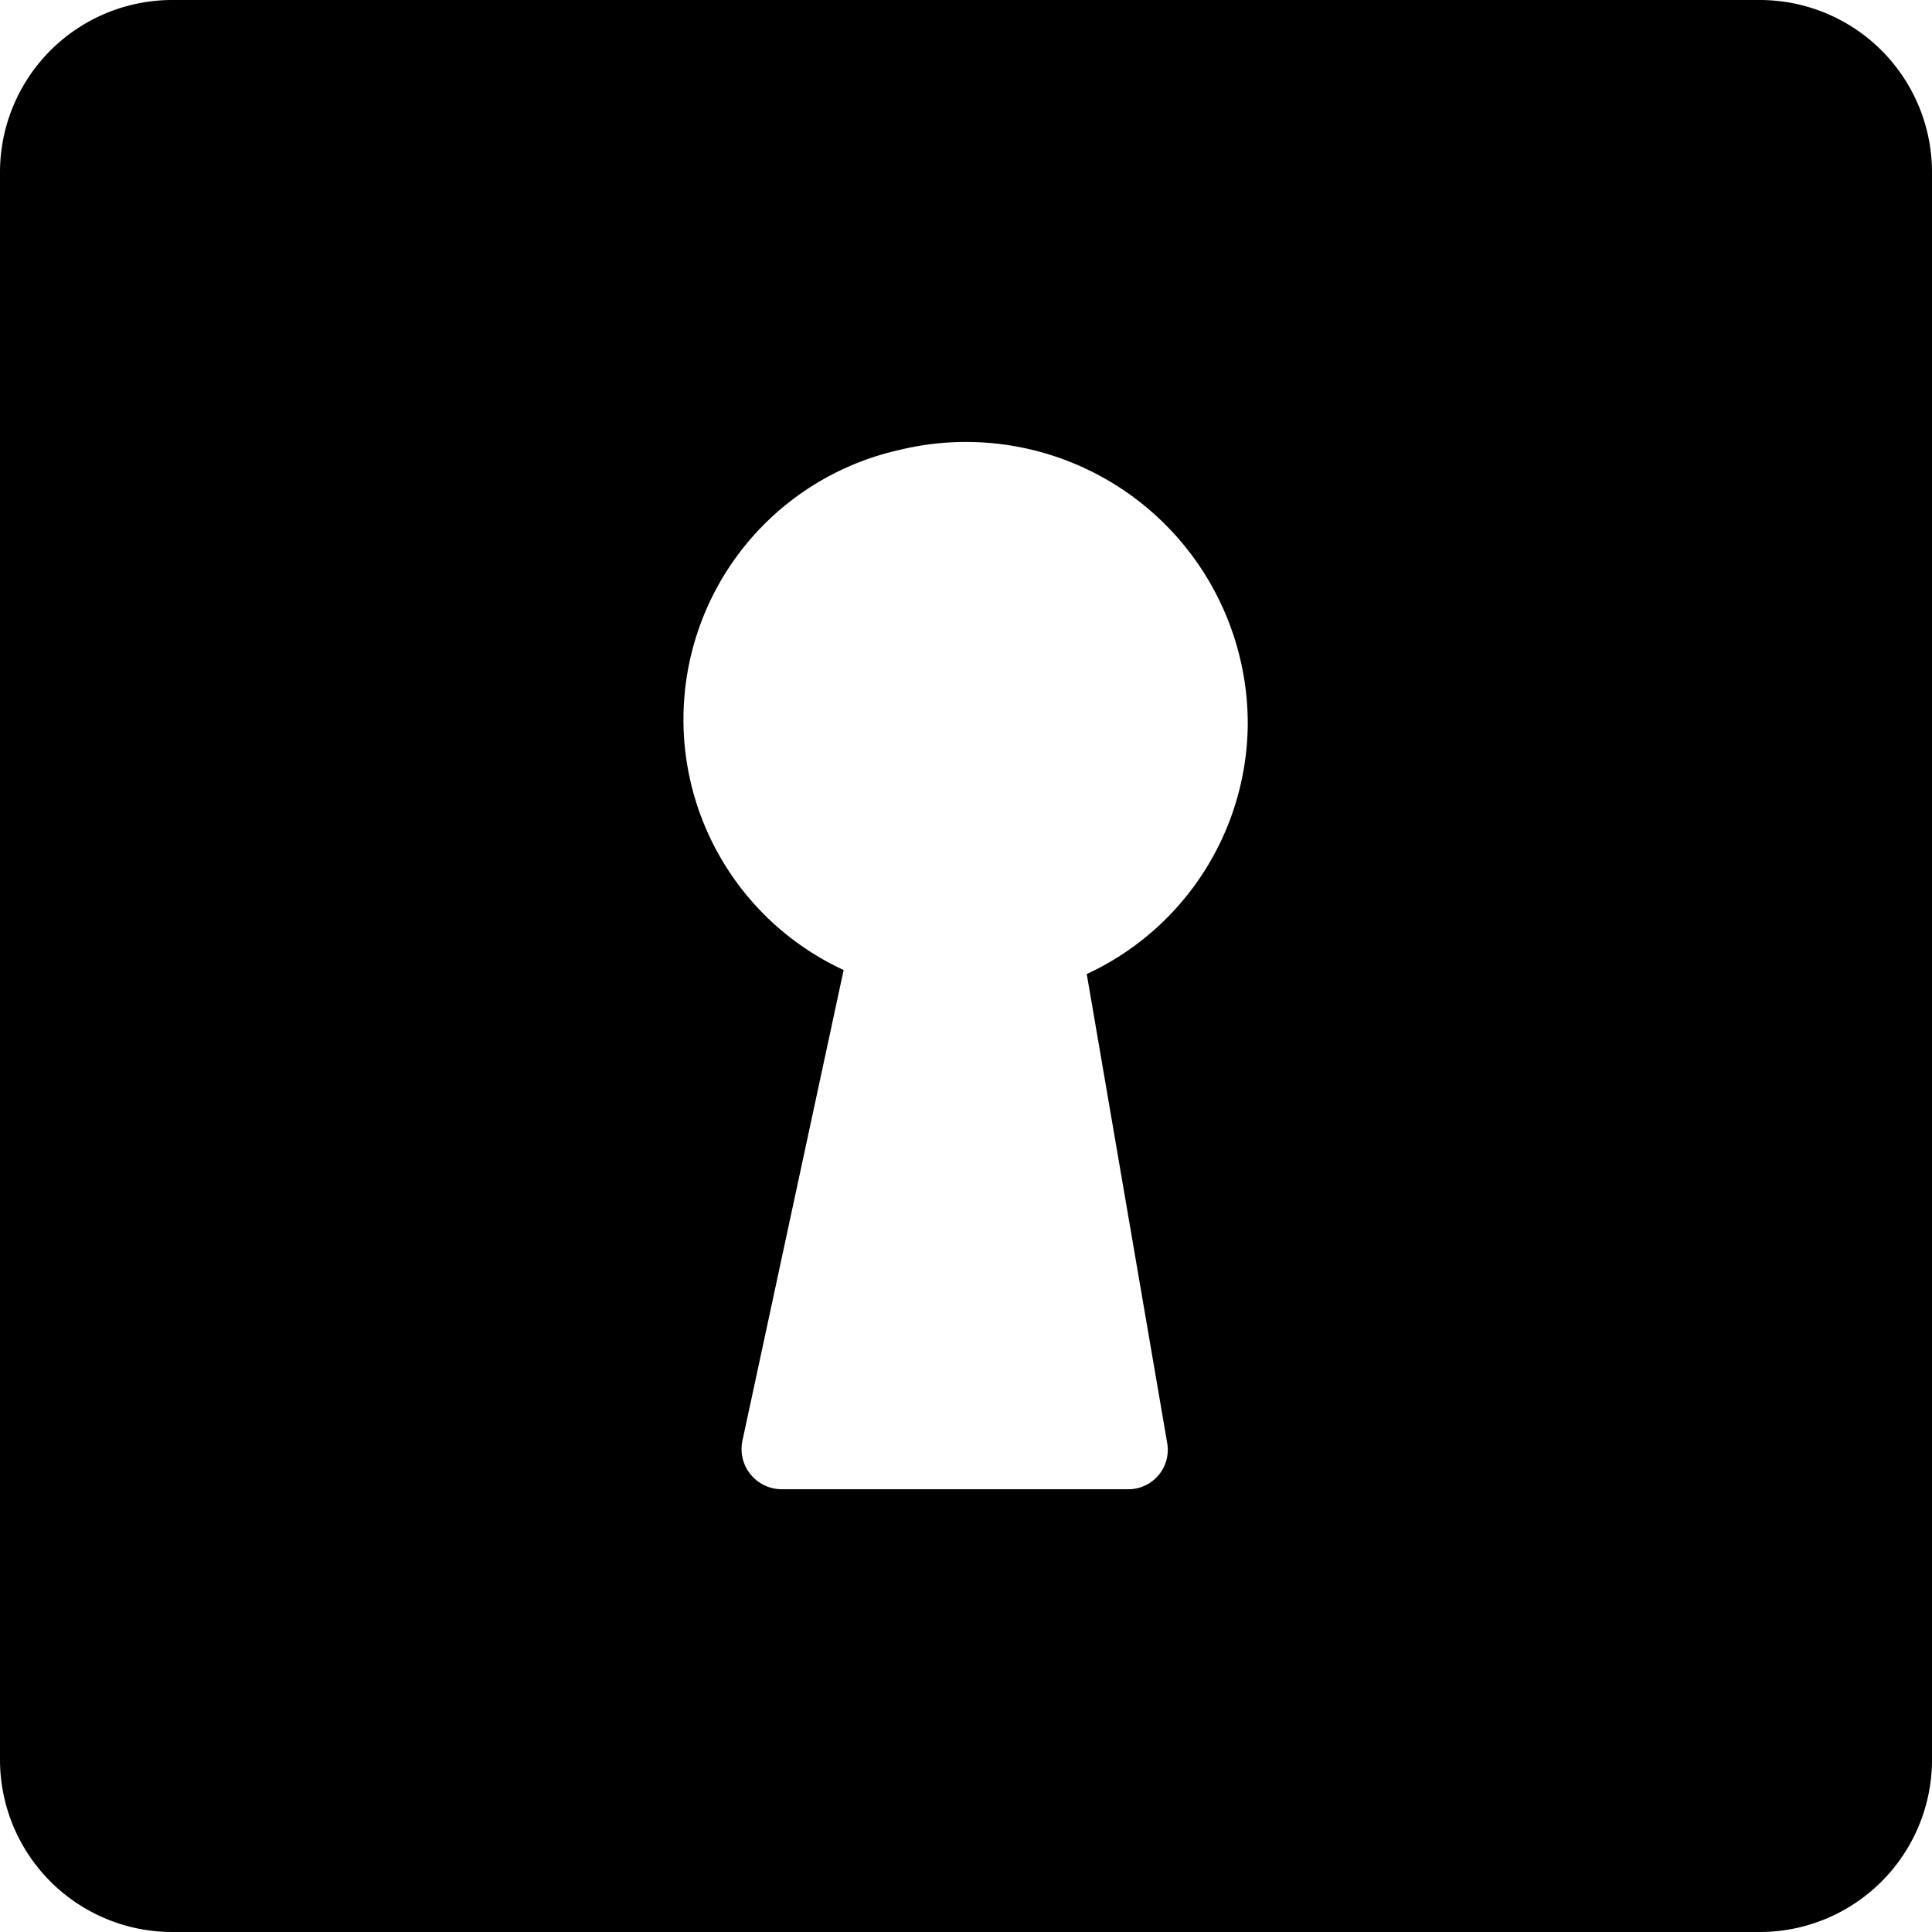 <svg xmlns="http://www.w3.org/2000/svg" viewBox="0 0 24 24"><path d="M21.86 0H2.14A2.14 2.14 0 0 0 0 2.14v19.72A2.14 2.14 0 0 0 2.14 24h19.72A2.14 2.14 0 0 0 24 21.86V2.14A2.14 2.14 0 0 0 21.86 0ZM14.5 17.93a0.49 0.49 0 0 1 -0.49 0.57h-4.3a0.5 0.5 0 0 1 -0.49 -0.59l1.26 -5.86a3.43 3.43 0 0 1 0.69 -6.46A3.5 3.5 0 0 1 15.5 9a3.45 3.45 0 0 1 -2 3.1Z" fill="#000000" stroke-width="1"></path></svg>